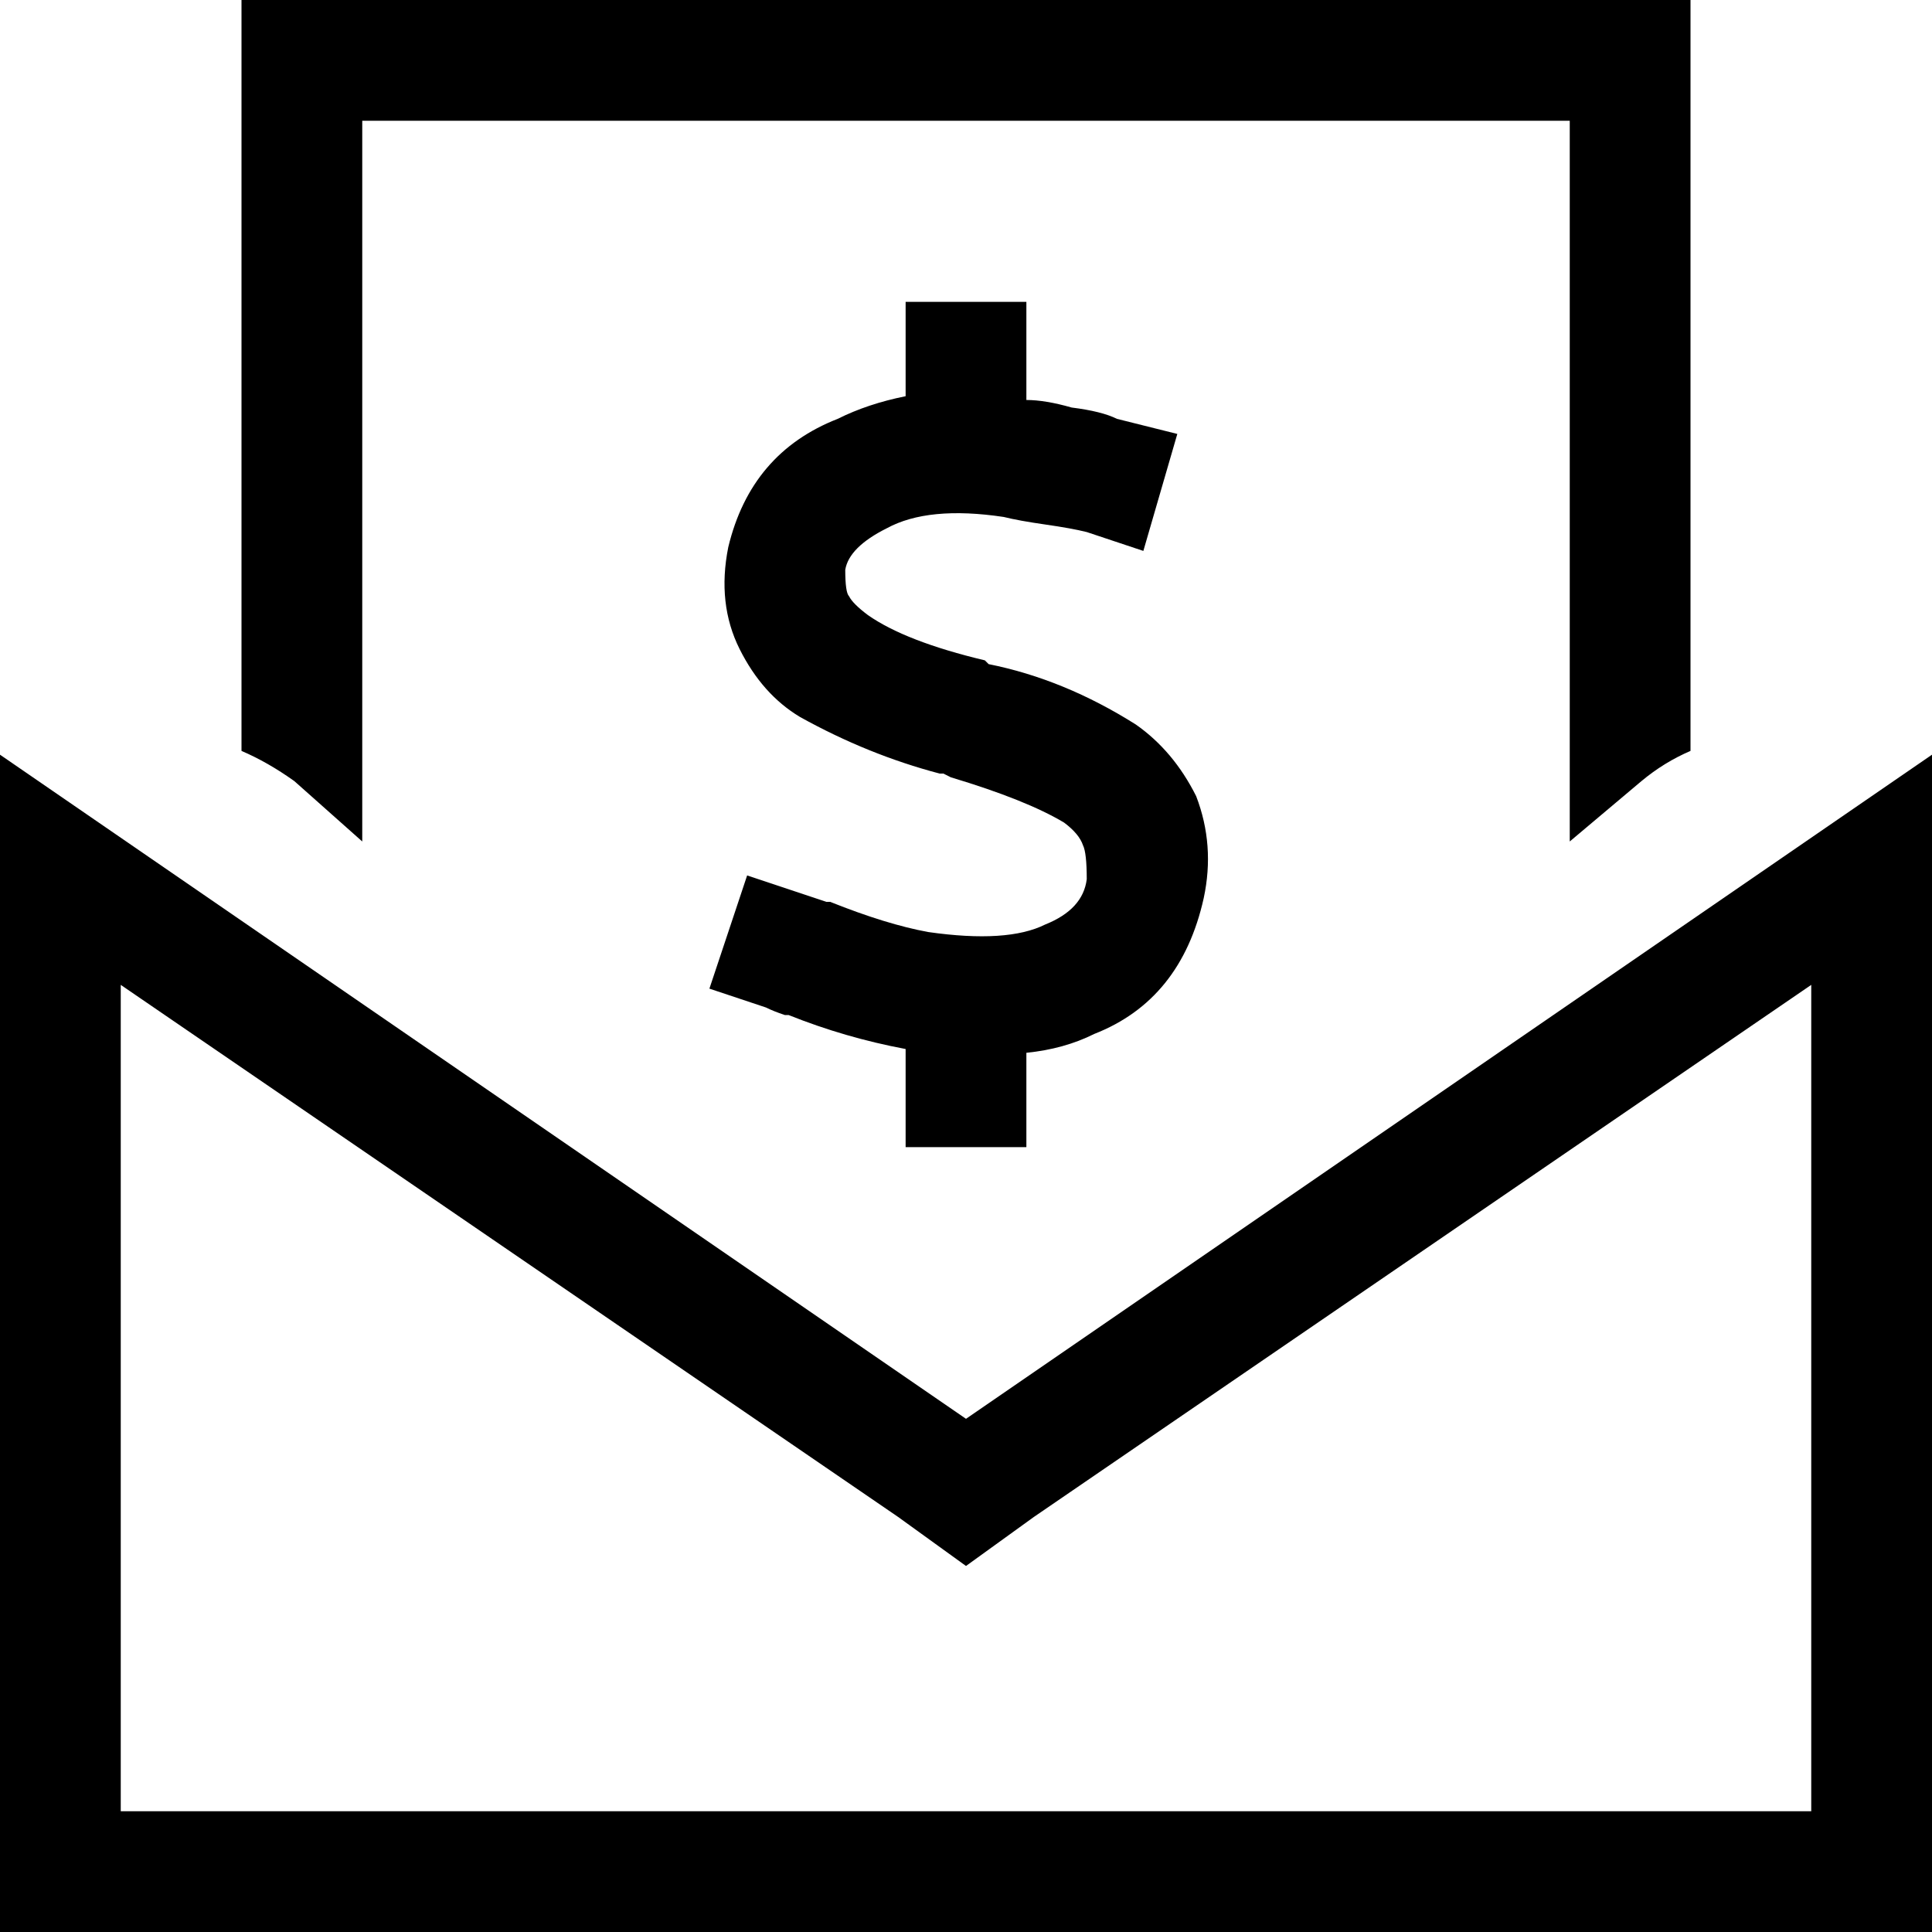 <svg xmlns="http://www.w3.org/2000/svg" viewBox="0 0 512 512">
  <path d="M 416 32 L 96 32 L 416 32 L 96 32 L 96 223 L 96 223 L 78 207 L 78 207 Q 71 202 64 199 L 64 32 L 64 32 L 64 0 L 64 0 L 96 0 L 448 0 L 448 32 L 448 32 L 448 199 L 448 199 Q 441 202 435 207 L 416 223 L 416 223 L 416 32 L 416 32 Z M 256 415 L 238 402 L 256 415 L 238 402 L 32 261 L 32 261 L 32 480 L 32 480 L 480 480 L 480 480 L 480 261 L 480 261 L 274 402 L 274 402 L 256 415 L 256 415 Z M 480 222 L 512 200 L 480 222 L 512 200 L 512 239 L 512 239 L 512 480 L 512 480 L 512 512 L 512 512 L 480 512 L 0 512 L 0 480 L 0 480 L 0 239 L 0 239 L 0 200 L 0 200 L 32 222 L 32 222 L 256 376 L 256 376 L 480 222 L 480 222 Z M 272 96 L 272 106 L 272 96 L 272 106 Q 277 106 284 108 Q 292 109 296 111 L 312 115 L 312 115 L 303 146 L 303 146 L 288 141 L 288 141 Q 284 140 277 139 Q 270 138 266 137 Q 246 134 235 140 Q 225 145 224 151 Q 224 157 225 158 Q 226 160 230 163 Q 240 170 261 175 L 262 176 L 262 176 Q 282 180 301 192 Q 311 199 317 211 Q 322 224 319 238 Q 313 265 290 274 Q 282 278 272 279 L 272 288 L 272 288 L 272 304 L 272 304 L 240 304 L 240 304 L 240 288 L 240 288 L 240 278 L 240 278 Q 224 275 209 269 Q 208 269 208 269 L 208 269 L 208 269 L 208 269 L 208 269 L 208 269 L 208 269 Q 205 268 203 267 L 188 262 L 188 262 L 198 232 L 198 232 L 213 237 L 213 237 Q 216 238 219 239 L 219 239 L 219 239 L 219 239 L 219 239 Q 220 239 220 239 Q 235 245 246 247 Q 267 250 277 245 Q 287 241 288 233 Q 288 226 287 224 Q 286 221 282 218 Q 272 212 252 206 L 250 205 L 250 205 L 250 205 L 250 205 Q 249 205 249 205 Q 230 200 212 190 Q 202 184 196 172 Q 190 160 193 145 Q 199 120 222 111 Q 230 107 240 105 L 240 96 L 240 96 L 240 80 L 240 80 L 272 80 L 272 80 L 272 96 L 272 96 Z" />
</svg>